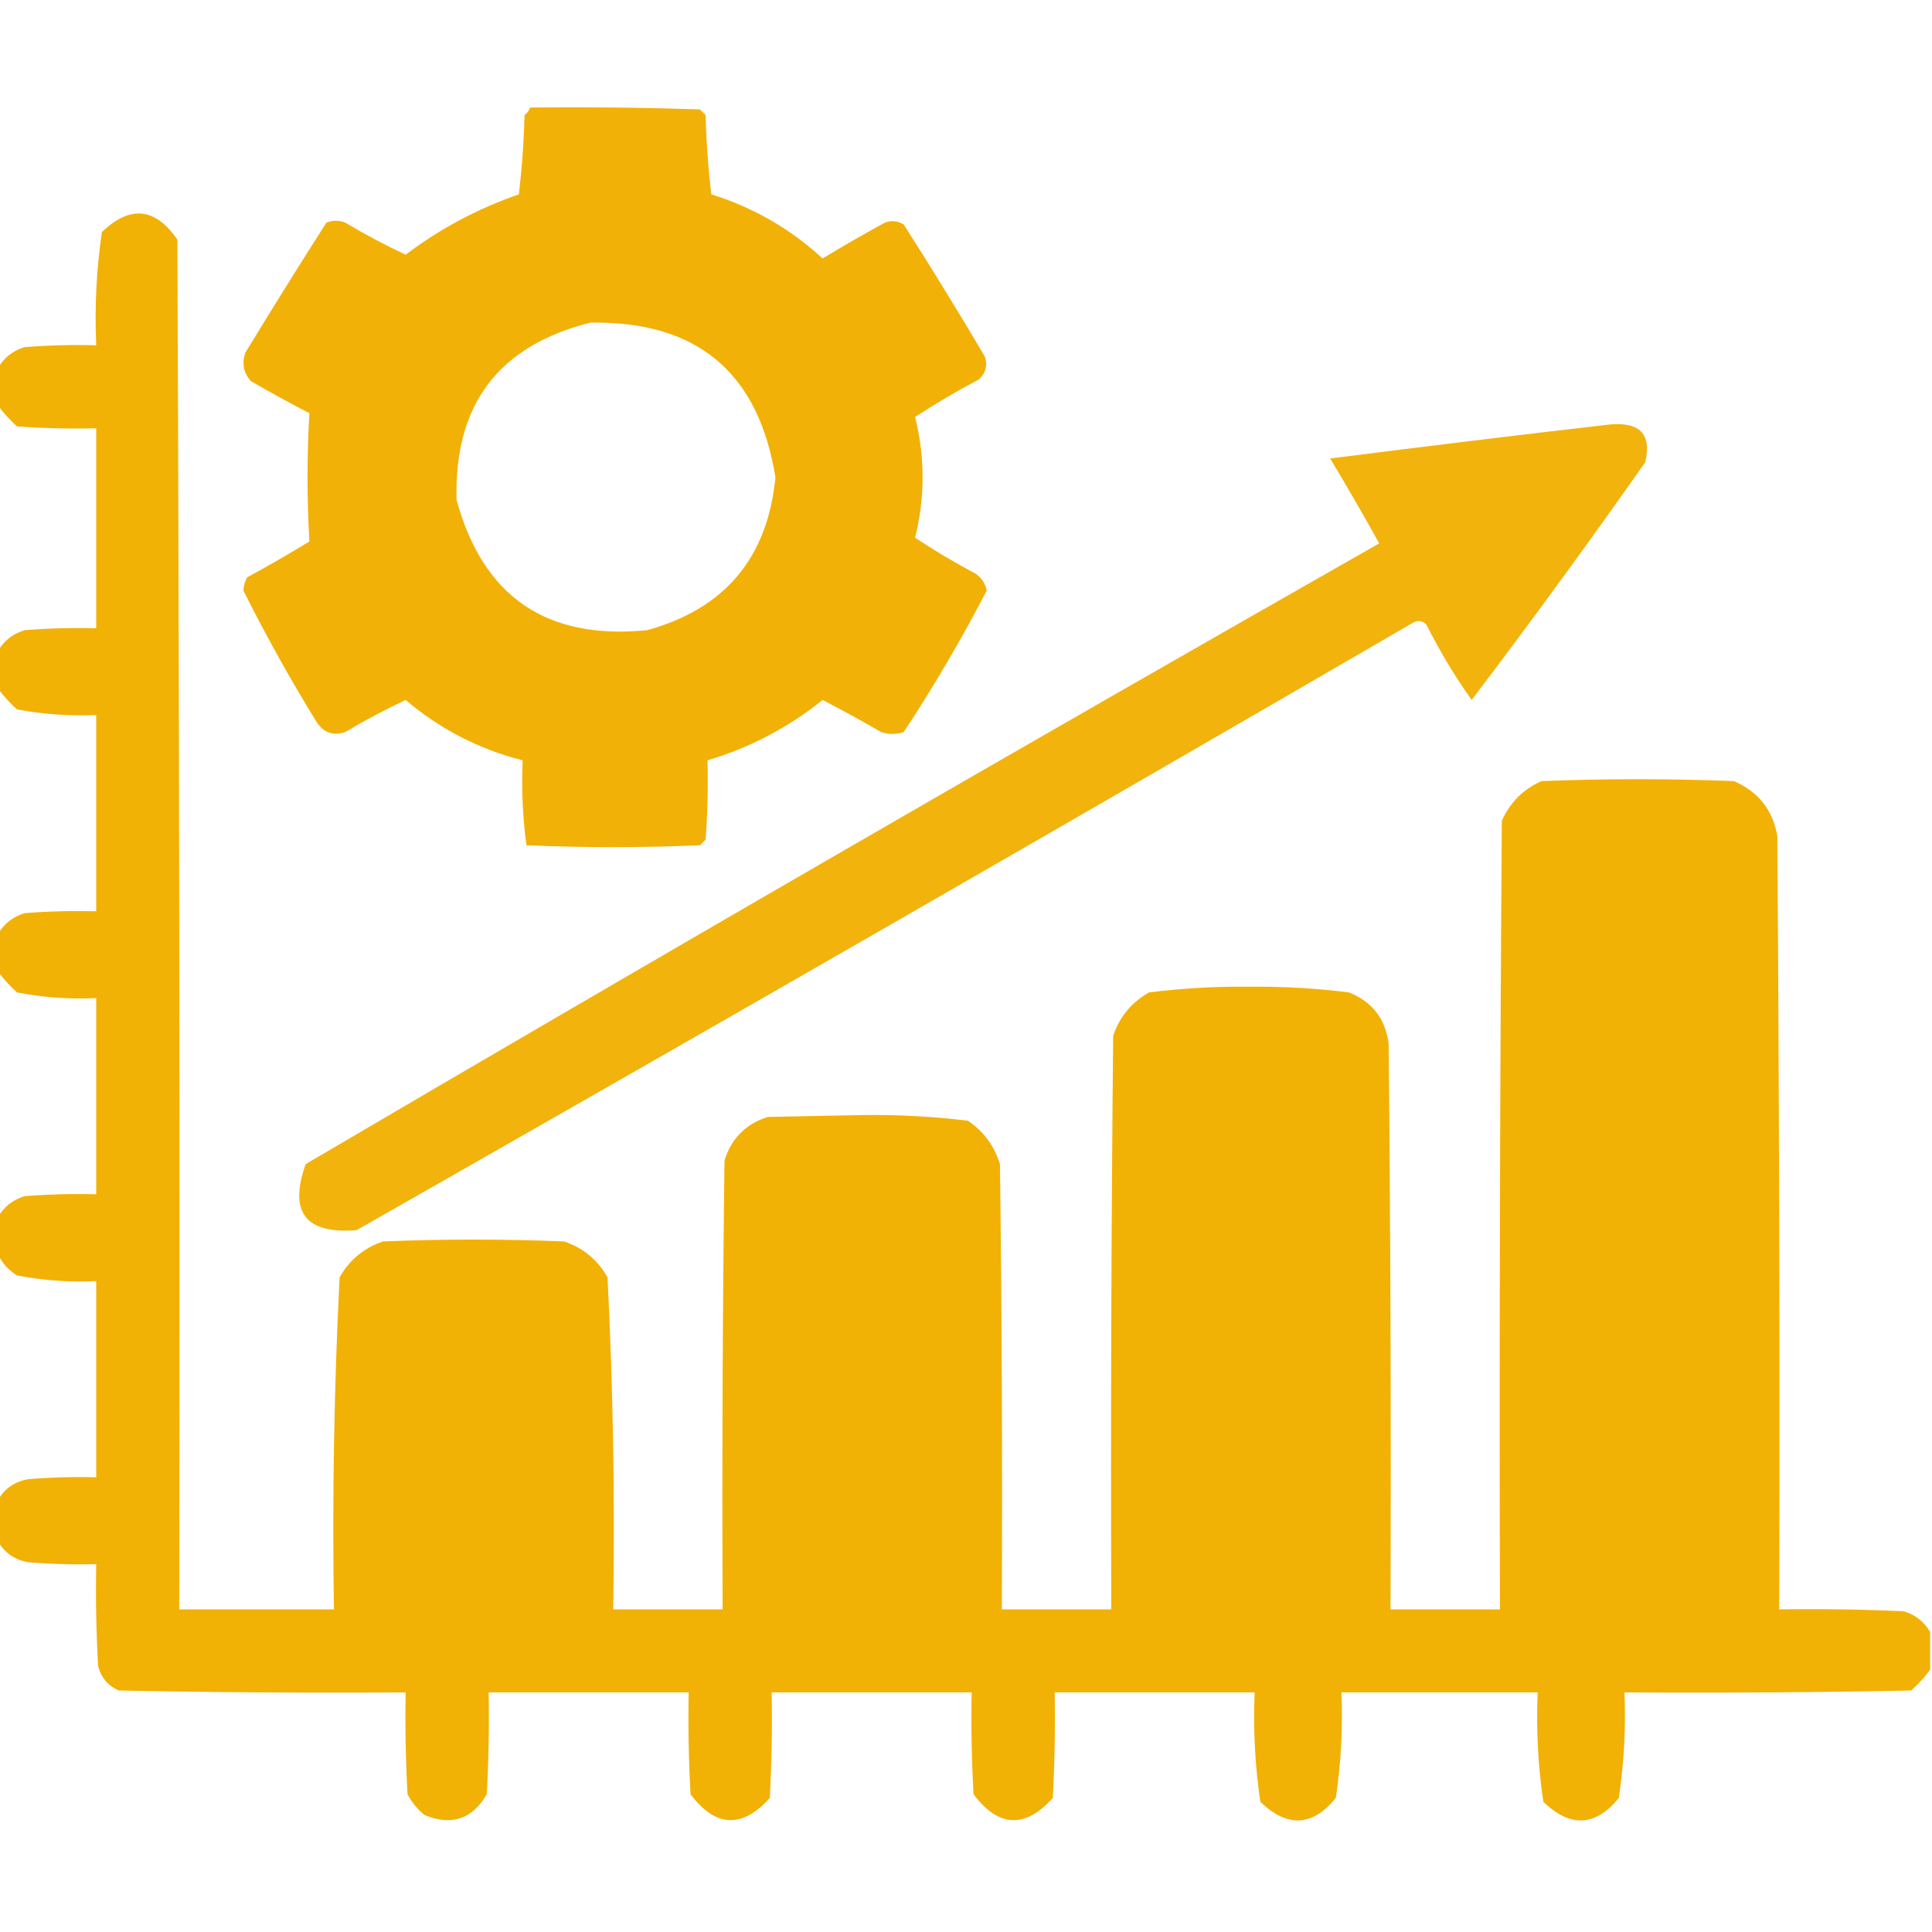 <svg width="80" height="80" viewBox="0 0 80 80" fill="none" xmlns="http://www.w3.org/2000/svg">
<g clip-path="url(#clip0_177_5016)">
<path opacity="0.972" fill-rule="evenodd" clip-rule="evenodd" d="M21.953 4.453C24.297 4.427 26.641 4.453 28.984 4.531C29.062 4.609 29.141 4.687 29.219 4.766C29.245 5.863 29.323 6.957 29.453 8.047C31.197 8.592 32.733 9.478 34.062 10.703C34.909 10.189 35.768 9.694 36.641 9.219C36.912 9.117 37.172 9.143 37.422 9.297C38.573 11.099 39.693 12.922 40.781 14.766C40.899 15.126 40.821 15.439 40.547 15.703C39.636 16.184 38.75 16.706 37.891 17.266C38.307 18.932 38.307 20.599 37.891 22.266C38.693 22.797 39.526 23.292 40.391 23.75C40.644 23.924 40.801 24.159 40.859 24.453C39.815 26.465 38.669 28.418 37.422 30.312C37.109 30.417 36.797 30.417 36.484 30.312C35.687 29.849 34.88 29.406 34.062 28.984C32.636 30.127 31.048 30.96 29.297 31.484C29.323 32.579 29.297 33.673 29.219 34.766C29.141 34.844 29.062 34.922 28.984 35C26.589 35.104 24.193 35.104 21.797 35C21.644 33.842 21.592 32.67 21.641 31.484C19.83 31.022 18.216 30.189 16.797 28.984C15.939 29.387 15.105 29.83 14.297 30.312C13.807 30.475 13.416 30.345 13.125 29.922C12.024 28.136 11.009 26.313 10.078 24.453C10.089 24.254 10.141 24.072 10.234 23.906C11.107 23.431 11.966 22.936 12.812 22.422C12.708 20.651 12.708 18.88 12.812 17.109C11.993 16.687 11.185 16.244 10.391 15.781C10.087 15.445 10.009 15.054 10.156 14.609C11.257 12.799 12.376 11.002 13.516 9.219C13.776 9.115 14.037 9.115 14.297 9.219C15.111 9.704 15.944 10.147 16.797 10.547C18.215 9.473 19.777 8.64 21.484 8.047C21.614 6.957 21.692 5.863 21.719 4.766C21.831 4.681 21.909 4.576 21.953 4.453ZM24.453 13.359C28.86 13.287 31.412 15.422 32.109 19.766C31.786 23.097 30.015 25.207 26.797 26.094C22.634 26.511 20.004 24.714 18.906 20.703C18.794 16.757 20.643 14.309 24.453 13.359Z" fill="#F1AF00"/>
<path opacity="0.98" fill-rule="evenodd" clip-rule="evenodd" d="M79.922 67.578C79.922 68.099 79.922 68.62 79.922 69.141C79.698 69.443 79.438 69.73 79.141 70C75.183 70.078 71.224 70.104 67.266 70.078C67.326 71.547 67.248 73.005 67.031 74.453C66.063 75.635 65.021 75.687 63.906 74.609C63.684 73.112 63.606 71.601 63.672 70.078C60.964 70.078 58.255 70.078 55.547 70.078C55.607 71.547 55.529 73.005 55.312 74.453C54.344 75.635 53.303 75.687 52.188 74.609C51.966 73.112 51.888 71.601 51.953 70.078C49.193 70.078 46.432 70.078 43.672 70.078C43.698 71.537 43.672 72.996 43.594 74.453C42.444 75.724 41.35 75.672 40.312 74.297C40.234 72.892 40.208 71.485 40.234 70.078C37.474 70.078 34.714 70.078 31.953 70.078C31.979 71.537 31.953 72.996 31.875 74.453C30.725 75.724 29.631 75.672 28.594 74.297C28.516 72.892 28.49 71.485 28.516 70.078C25.755 70.078 22.995 70.078 20.234 70.078C20.26 71.485 20.234 72.892 20.156 74.297C19.556 75.331 18.696 75.617 17.578 75.156C17.285 74.915 17.05 74.629 16.875 74.297C16.797 72.892 16.771 71.485 16.797 70.078C12.838 70.104 8.88 70.078 4.922 70C4.472 69.805 4.185 69.466 4.062 68.984C3.984 67.579 3.958 66.173 3.984 64.766C3.045 64.792 2.108 64.766 1.172 64.688C0.608 64.59 0.191 64.303 -0.078 63.828C-0.078 63.255 -0.078 62.682 -0.078 62.109C0.191 61.634 0.608 61.348 1.172 61.25C2.108 61.172 3.045 61.146 3.984 61.172C3.984 58.464 3.984 55.755 3.984 53.047C2.879 53.1 1.785 53.022 0.703 52.812C0.353 52.593 0.092 52.306 -0.078 51.953C-0.078 51.432 -0.078 50.911 -0.078 50.391C0.163 49.969 0.528 49.682 1.016 49.531C2.004 49.453 2.993 49.427 3.984 49.453C3.984 46.745 3.984 44.036 3.984 41.328C2.879 41.381 1.785 41.303 0.703 41.094C0.406 40.824 0.146 40.537 -0.078 40.234C-0.078 39.714 -0.078 39.193 -0.078 38.672C0.163 38.25 0.528 37.964 1.016 37.812C2.004 37.734 2.993 37.709 3.984 37.734C3.984 35.026 3.984 32.318 3.984 29.609C2.881 29.654 1.787 29.576 0.703 29.375C0.406 29.105 0.146 28.818 -0.078 28.516C-0.078 27.995 -0.078 27.474 -0.078 26.953C0.163 26.531 0.528 26.245 1.016 26.094C2.004 26.016 2.993 25.99 3.984 26.016C3.984 23.255 3.984 20.495 3.984 17.734C2.889 17.76 1.796 17.734 0.703 17.656C0.406 17.386 0.146 17.1 -0.078 16.797C-0.078 16.276 -0.078 15.755 -0.078 15.234C0.167 14.808 0.532 14.522 1.016 14.375C2.004 14.297 2.993 14.271 3.984 14.297C3.914 12.718 3.992 11.155 4.219 9.609C5.388 8.489 6.429 8.593 7.344 9.922C7.422 28.828 7.448 47.734 7.422 66.641C9.557 66.641 11.693 66.641 13.828 66.641C13.754 62.047 13.832 57.464 14.062 52.891C14.475 52.165 15.074 51.67 15.859 51.406C18.359 51.302 20.859 51.302 23.359 51.406C24.145 51.67 24.744 52.165 25.156 52.891C25.387 57.464 25.465 62.047 25.391 66.641C26.901 66.641 28.411 66.641 29.922 66.641C29.896 60.443 29.922 54.245 30 48.047C30.291 47.131 30.89 46.532 31.797 46.25C33.099 46.224 34.401 46.198 35.703 46.172C37.172 46.152 38.631 46.23 40.078 46.406C40.728 46.846 41.171 47.445 41.406 48.203C41.484 54.349 41.511 60.495 41.484 66.641C42.995 66.641 44.505 66.641 46.016 66.641C45.989 58.724 46.016 50.807 46.094 42.891C46.358 42.105 46.852 41.506 47.578 41.094C48.949 40.921 50.33 40.843 51.719 40.859C53.108 40.843 54.488 40.921 55.859 41.094C56.815 41.477 57.362 42.18 57.5 43.203C57.578 51.016 57.604 58.828 57.578 66.641C59.089 66.641 60.599 66.641 62.109 66.641C62.083 55.755 62.109 44.87 62.188 33.984C62.526 33.229 63.073 32.682 63.828 32.344C66.484 32.24 69.141 32.24 71.797 32.344C72.803 32.777 73.402 33.532 73.594 34.609C73.672 45.286 73.698 55.964 73.672 66.641C75.391 66.615 77.11 66.641 78.828 66.719C79.312 66.865 79.677 67.152 79.922 67.578Z" fill="#F1AF00"/>
<path opacity="0.948" fill-rule="evenodd" clip-rule="evenodd" d="M66.641 17.578C67.906 17.461 68.401 17.982 68.126 19.141C65.79 22.466 63.395 25.747 60.938 28.984C60.235 27.995 59.61 26.953 59.063 25.859C58.899 25.701 58.717 25.674 58.516 25.781C43.973 34.229 29.39 42.615 14.766 50.938C12.652 51.109 11.949 50.198 12.657 48.203C27.411 39.537 42.229 30.969 57.11 22.5C56.453 21.315 55.776 20.143 55.079 18.984C58.951 18.491 62.805 18.022 66.641 17.578Z" fill="#F1AF00"/>
</g>
<defs>
<clipPath id="clip0_177_5016">
<rect width="80" height="80" fill="white"/>
</clipPath>
</defs>
</svg>

